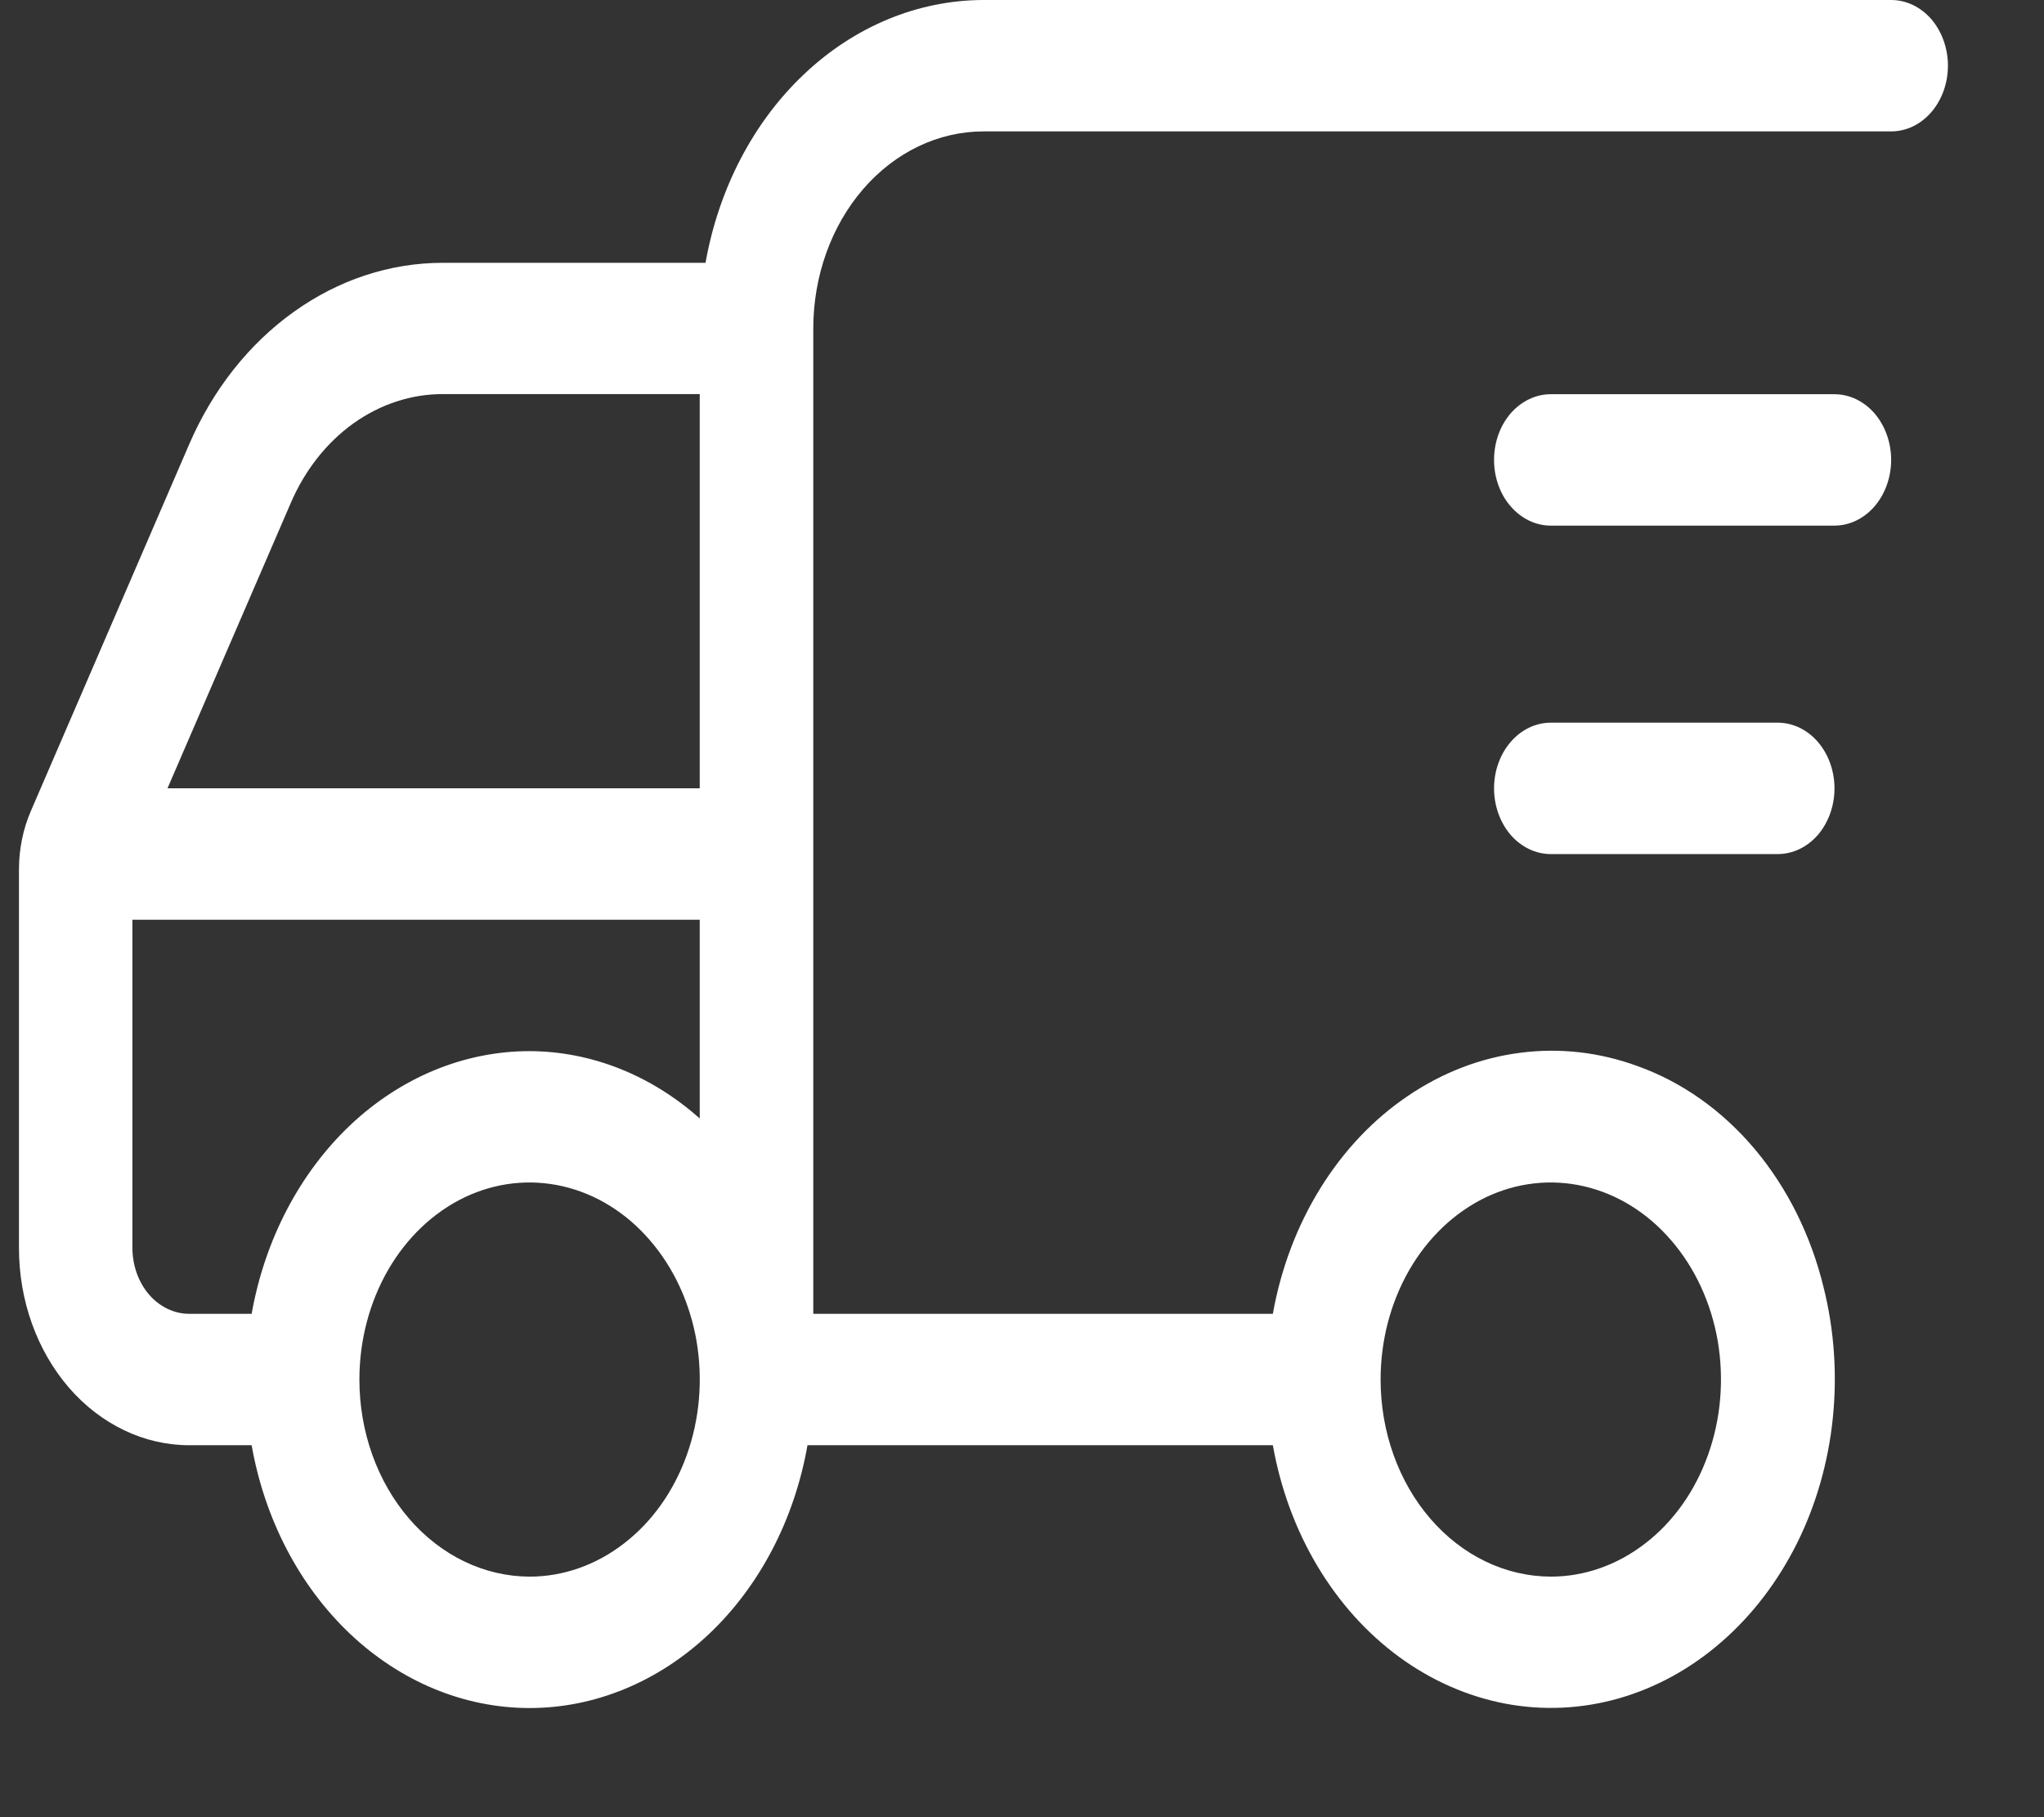 <svg width="18" height="16" viewBox="0 0 18 16" fill="none" xmlns="http://www.w3.org/2000/svg">
<rect x="0" y="0" width="18" height="16" fill="#333333" stroke="none"/>
<path d="M1.666 3.912C1.873 3.432 2.192 3.028 2.587 2.746C2.982 2.463 3.436 2.314 3.9 2.314H6.213C6.329 1.661 6.635 1.074 7.081 0.653C7.527 0.231 8.085 0.001 8.661 0H16.654C16.787 0 16.914 0.061 17.008 0.169C17.101 0.278 17.154 0.425 17.154 0.578C17.154 0.732 17.101 0.879 17.008 0.987C16.914 1.096 16.787 1.157 16.654 1.157H8.661C8.263 1.157 7.882 1.34 7.601 1.665C7.32 1.99 7.162 2.432 7.162 2.892V11.568H11.209C11.28 11.17 11.422 10.794 11.627 10.463C11.831 10.133 12.093 9.856 12.396 9.651C12.699 9.445 13.035 9.315 13.384 9.27C13.733 9.224 14.086 9.264 14.421 9.387C14.813 9.527 15.168 9.779 15.454 10.119C15.74 10.46 15.948 10.878 16.059 11.335C16.153 11.71 16.18 12.102 16.14 12.489C16.1 12.876 15.993 13.25 15.825 13.588C15.656 13.926 15.431 14.221 15.162 14.455C14.893 14.69 14.586 14.859 14.259 14.953C13.932 15.047 13.592 15.063 13.26 15.001C12.927 14.938 12.609 14.799 12.324 14.591C12.039 14.383 11.794 14.111 11.602 13.79C11.41 13.469 11.277 13.107 11.209 12.725H7.111C6.996 13.378 6.69 13.965 6.244 14.387C5.798 14.808 5.239 15.039 4.664 15.039C4.088 15.039 3.53 14.808 3.084 14.387C2.638 13.965 2.331 13.378 2.216 12.725H1.666C1.269 12.725 0.887 12.542 0.606 12.217C0.325 11.891 0.167 11.45 0.167 10.99V7.656C0.167 7.476 0.203 7.299 0.273 7.138L1.666 3.912ZM13.657 13.882C13.953 13.882 14.243 13.78 14.489 13.589C14.736 13.399 14.928 13.128 15.041 12.811C15.155 12.494 15.184 12.145 15.127 11.808C15.069 11.472 14.926 11.162 14.716 10.92C14.507 10.677 14.24 10.512 13.949 10.445C13.658 10.378 13.357 10.412 13.083 10.543C12.809 10.675 12.575 10.897 12.41 11.183C12.246 11.468 12.158 11.803 12.158 12.147C12.158 12.607 12.316 13.048 12.597 13.373C12.878 13.698 13.259 13.881 13.657 13.882ZM6.162 3.47H3.901C3.622 3.469 3.349 3.559 3.112 3.728C2.875 3.898 2.684 4.141 2.56 4.43L1.475 6.941H6.162V3.47ZM4.664 13.882C4.96 13.882 5.25 13.78 5.496 13.589C5.743 13.399 5.935 13.128 6.048 12.811C6.162 12.494 6.191 12.145 6.134 11.808C6.076 11.472 5.933 11.162 5.723 10.92C5.514 10.677 5.247 10.512 4.956 10.445C4.665 10.378 4.364 10.412 4.09 10.543C3.816 10.675 3.582 10.897 3.417 11.183C3.253 11.468 3.165 11.803 3.165 12.147C3.165 12.607 3.323 13.048 3.604 13.373C3.885 13.698 4.266 13.881 4.664 13.882ZM1.166 10.99C1.167 11.143 1.219 11.29 1.313 11.399C1.407 11.507 1.534 11.568 1.666 11.568H2.216C2.332 10.915 2.639 10.329 3.084 9.907C3.53 9.486 4.088 9.255 4.664 9.255C5.206 9.257 5.732 9.465 6.162 9.848V8.098H1.166V10.99Z" fill="white"/>
<path d="M13.656 3.471H16.154C16.287 3.471 16.414 3.532 16.508 3.64C16.601 3.749 16.654 3.896 16.654 4.049C16.654 4.203 16.601 4.35 16.508 4.458C16.414 4.567 16.287 4.628 16.154 4.628H13.656C13.524 4.628 13.397 4.567 13.303 4.458C13.209 4.35 13.157 4.203 13.157 4.049C13.157 3.896 13.209 3.749 13.303 3.64C13.397 3.532 13.524 3.471 13.656 3.471Z" fill="white"/>
<path d="M13.657 6.363H15.655C15.788 6.363 15.915 6.424 16.009 6.533C16.102 6.641 16.155 6.788 16.155 6.942C16.155 7.095 16.102 7.242 16.009 7.351C15.915 7.459 15.788 7.52 15.655 7.52H13.657C13.524 7.52 13.397 7.459 13.303 7.351C13.21 7.242 13.157 7.095 13.157 6.942C13.157 6.788 13.21 6.641 13.303 6.533C13.397 6.424 13.524 6.363 13.657 6.363Z" fill="white"/>
</svg>
